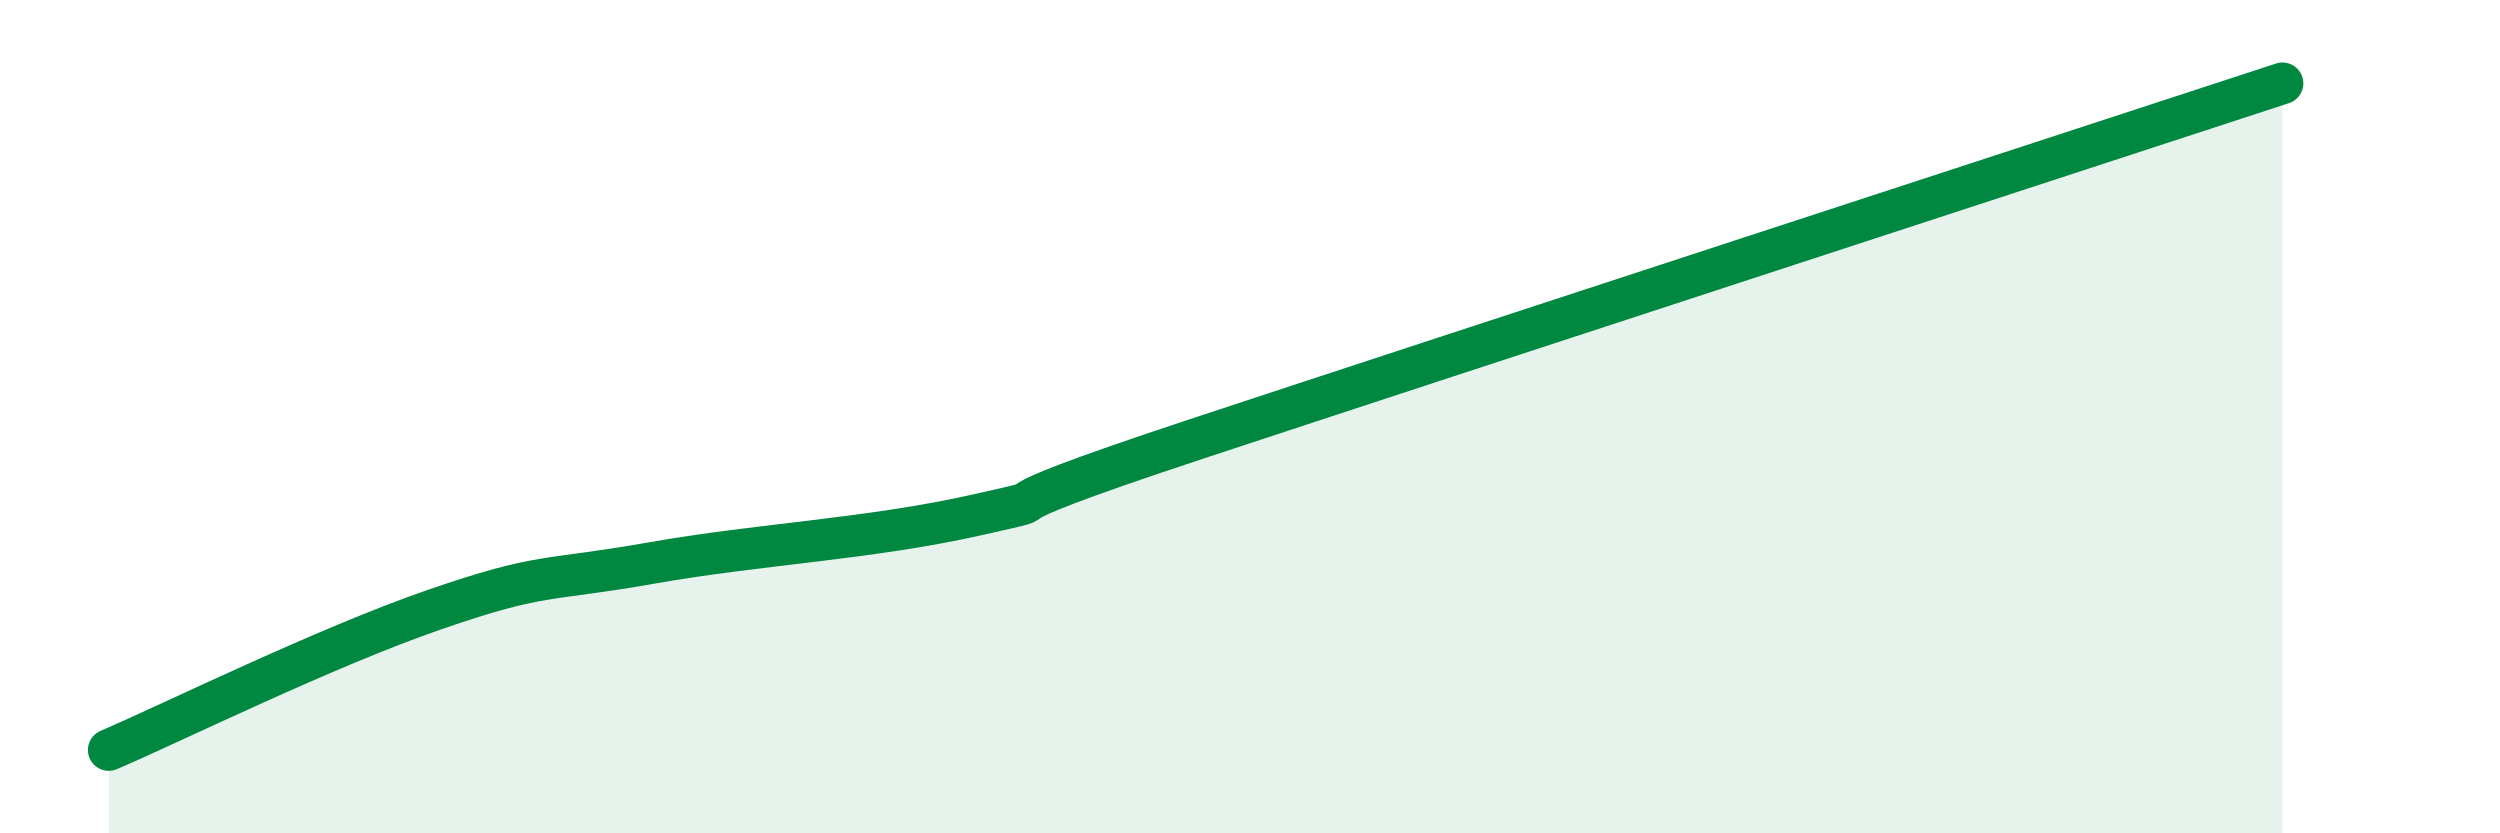 
    <svg width="60" height="20" viewBox="0 0 60 20" xmlns="http://www.w3.org/2000/svg">
      <path
        d="M 2.61,18 C 4.17,17.33 7.82,15.53 10.43,14.63 C 13.04,13.73 13.04,13.97 15.65,13.51 C 18.26,13.05 20.87,12.94 23.48,12.35 C 26.09,11.76 22.44,12.61 28.7,10.54 C 34.96,8.47 49.56,3.71 54.78,2L54.78 20L2.61 20Z"
        fill="#008740"
        opacity="0.1"
        stroke-linecap="round"
        stroke-linejoin="round"
      />
      <path
        d="M 2.61,18 C 4.17,17.33 7.82,15.53 10.43,14.63 C 13.04,13.73 13.04,13.97 15.65,13.51 C 18.26,13.05 20.87,12.94 23.48,12.35 C 26.09,11.76 22.44,12.61 28.7,10.54 C 34.96,8.47 49.56,3.71 54.78,2"
        stroke="#008740"
        stroke-width="1"
        fill="none"
        stroke-linecap="round"
        stroke-linejoin="round"
      />
    </svg>
  